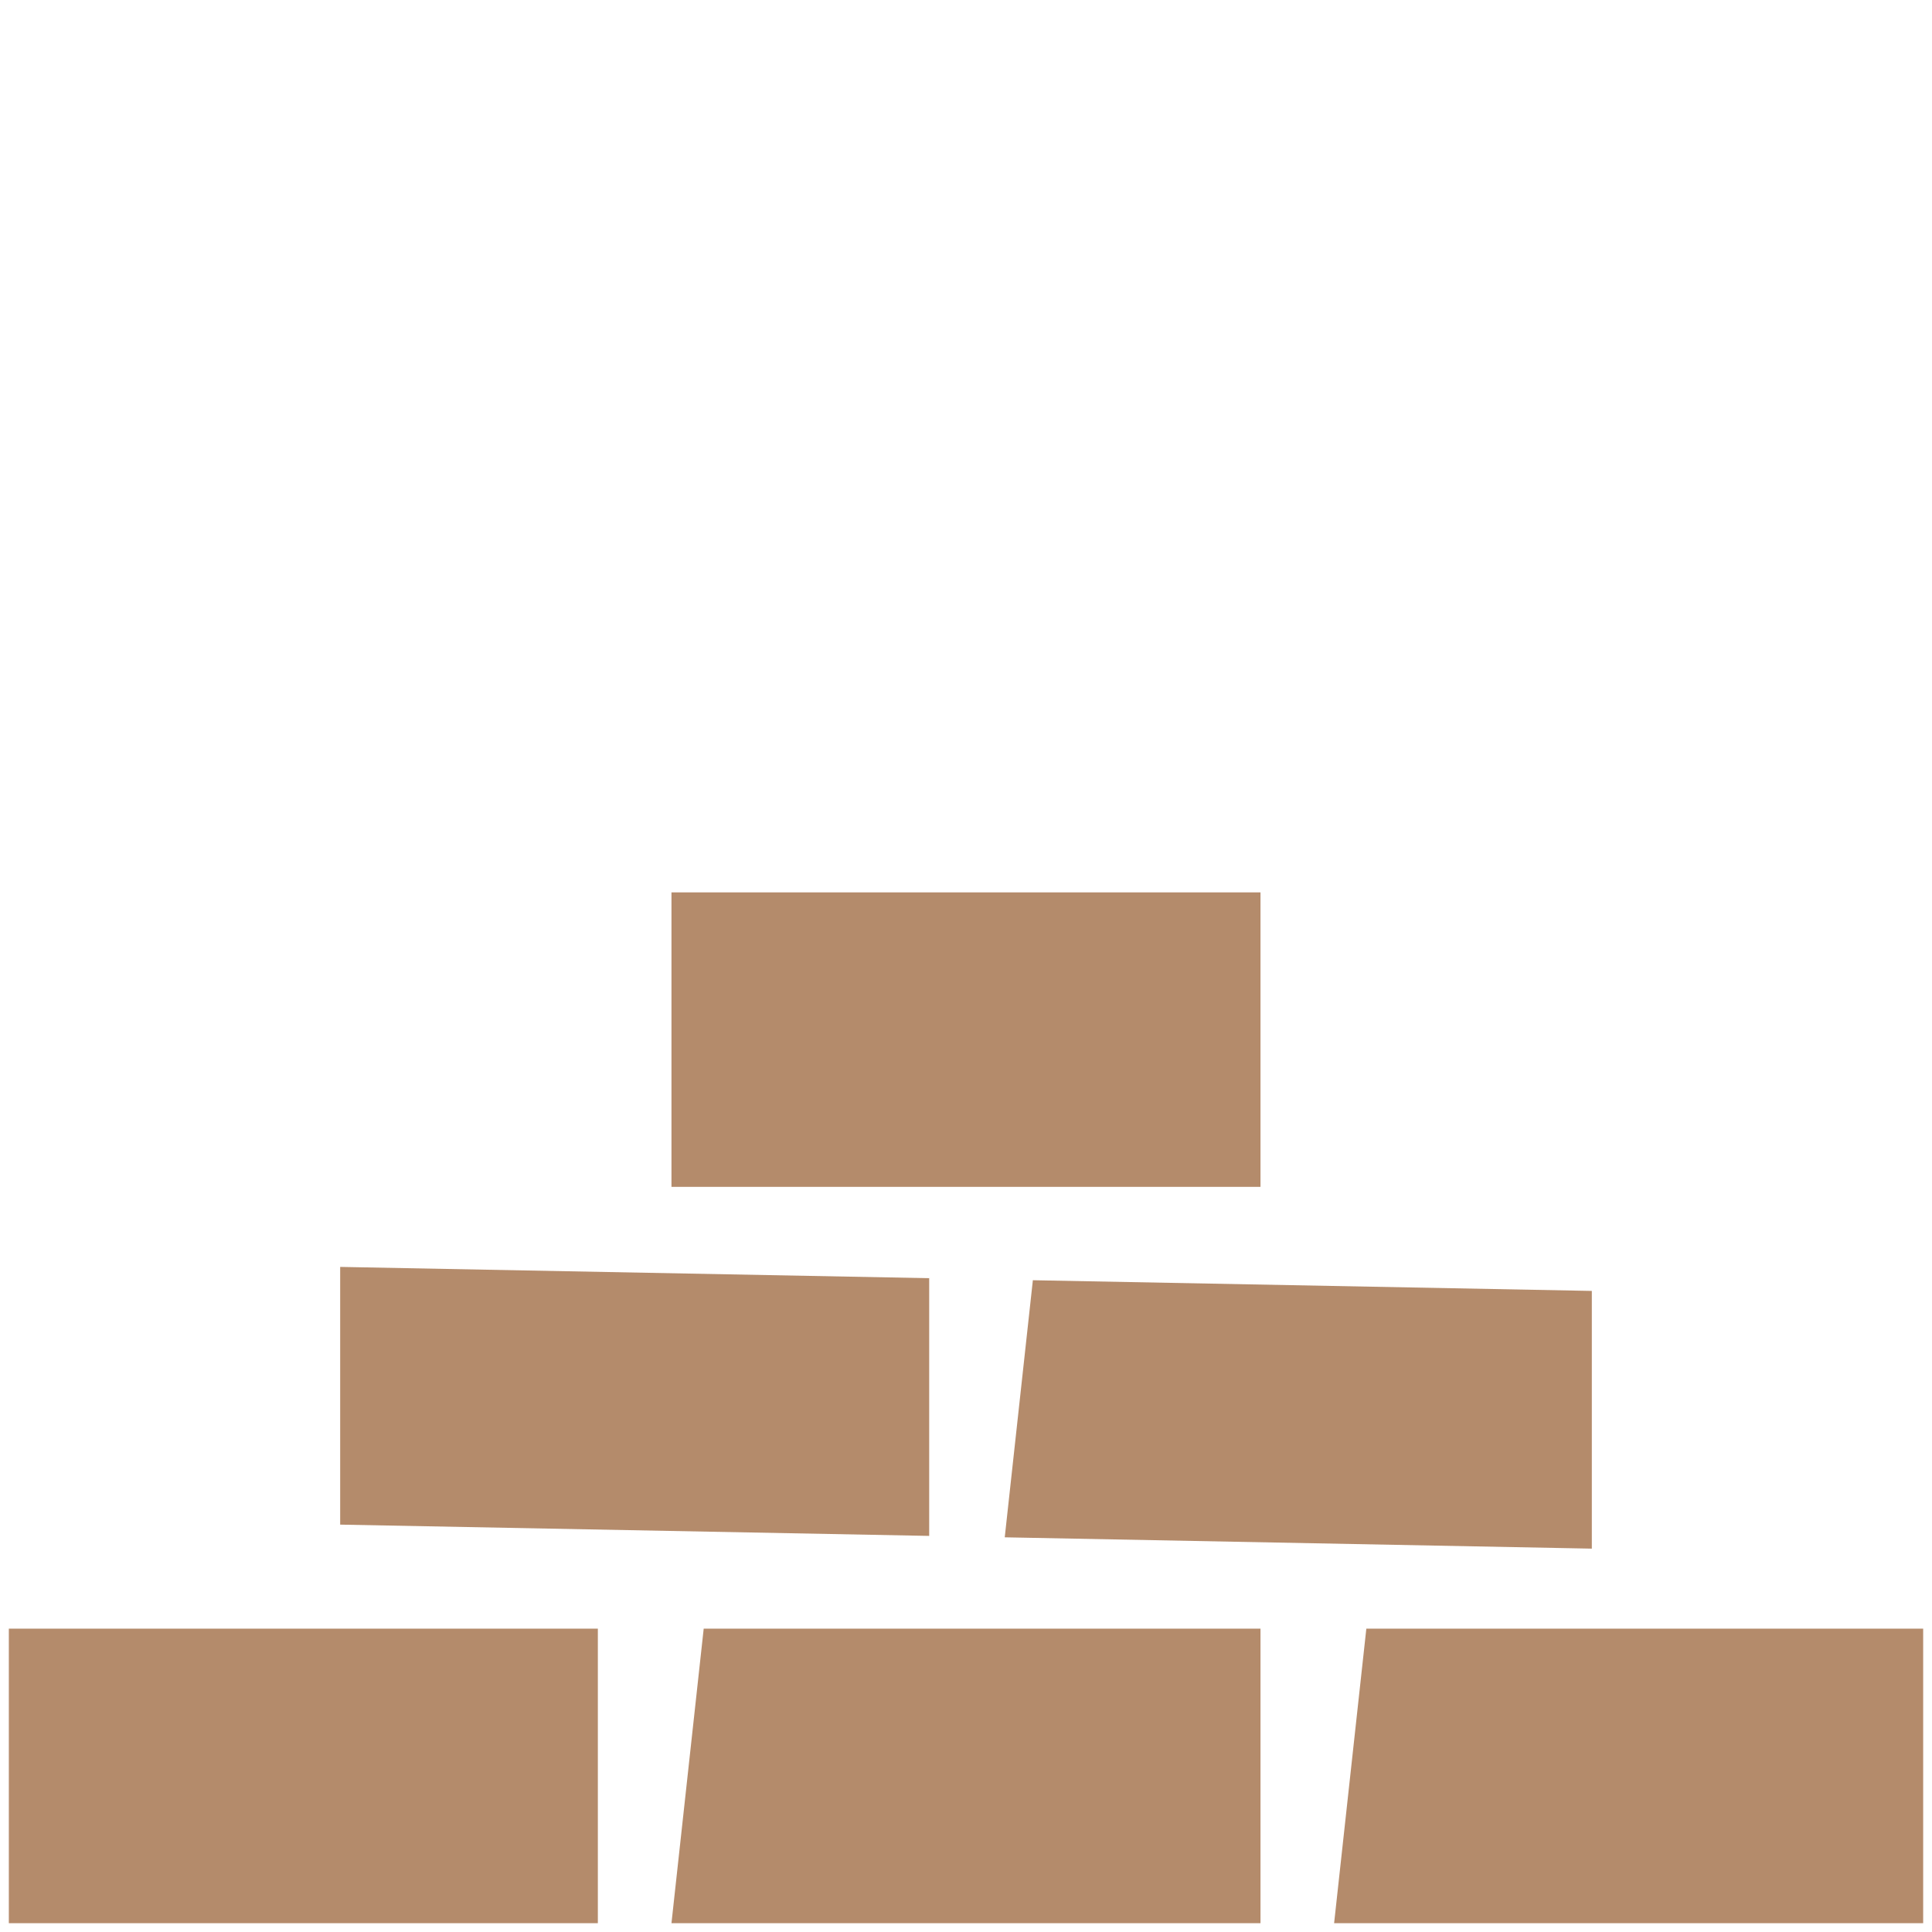 <svg width="56" height="56" viewBox="0 0 56 56" fill="none" xmlns="http://www.w3.org/2000/svg">
<path d="M19.463 25.866V34.402H36.536V25.866H19.463ZM9.86 36.722V44.192L26.933 44.519V37.049L9.86 36.722ZM29.938 37.108L29.123 44.56L46.14 44.888V37.418L29.938 37.108ZM0.256 47.207V55.744H17.329V47.207H0.256ZM20.397 47.207L19.463 55.744H36.536V47.207H20.397ZM39.604 47.207L38.67 55.744H55.744V47.207H39.604Z" fill="#B48B6B"/>
</svg>
